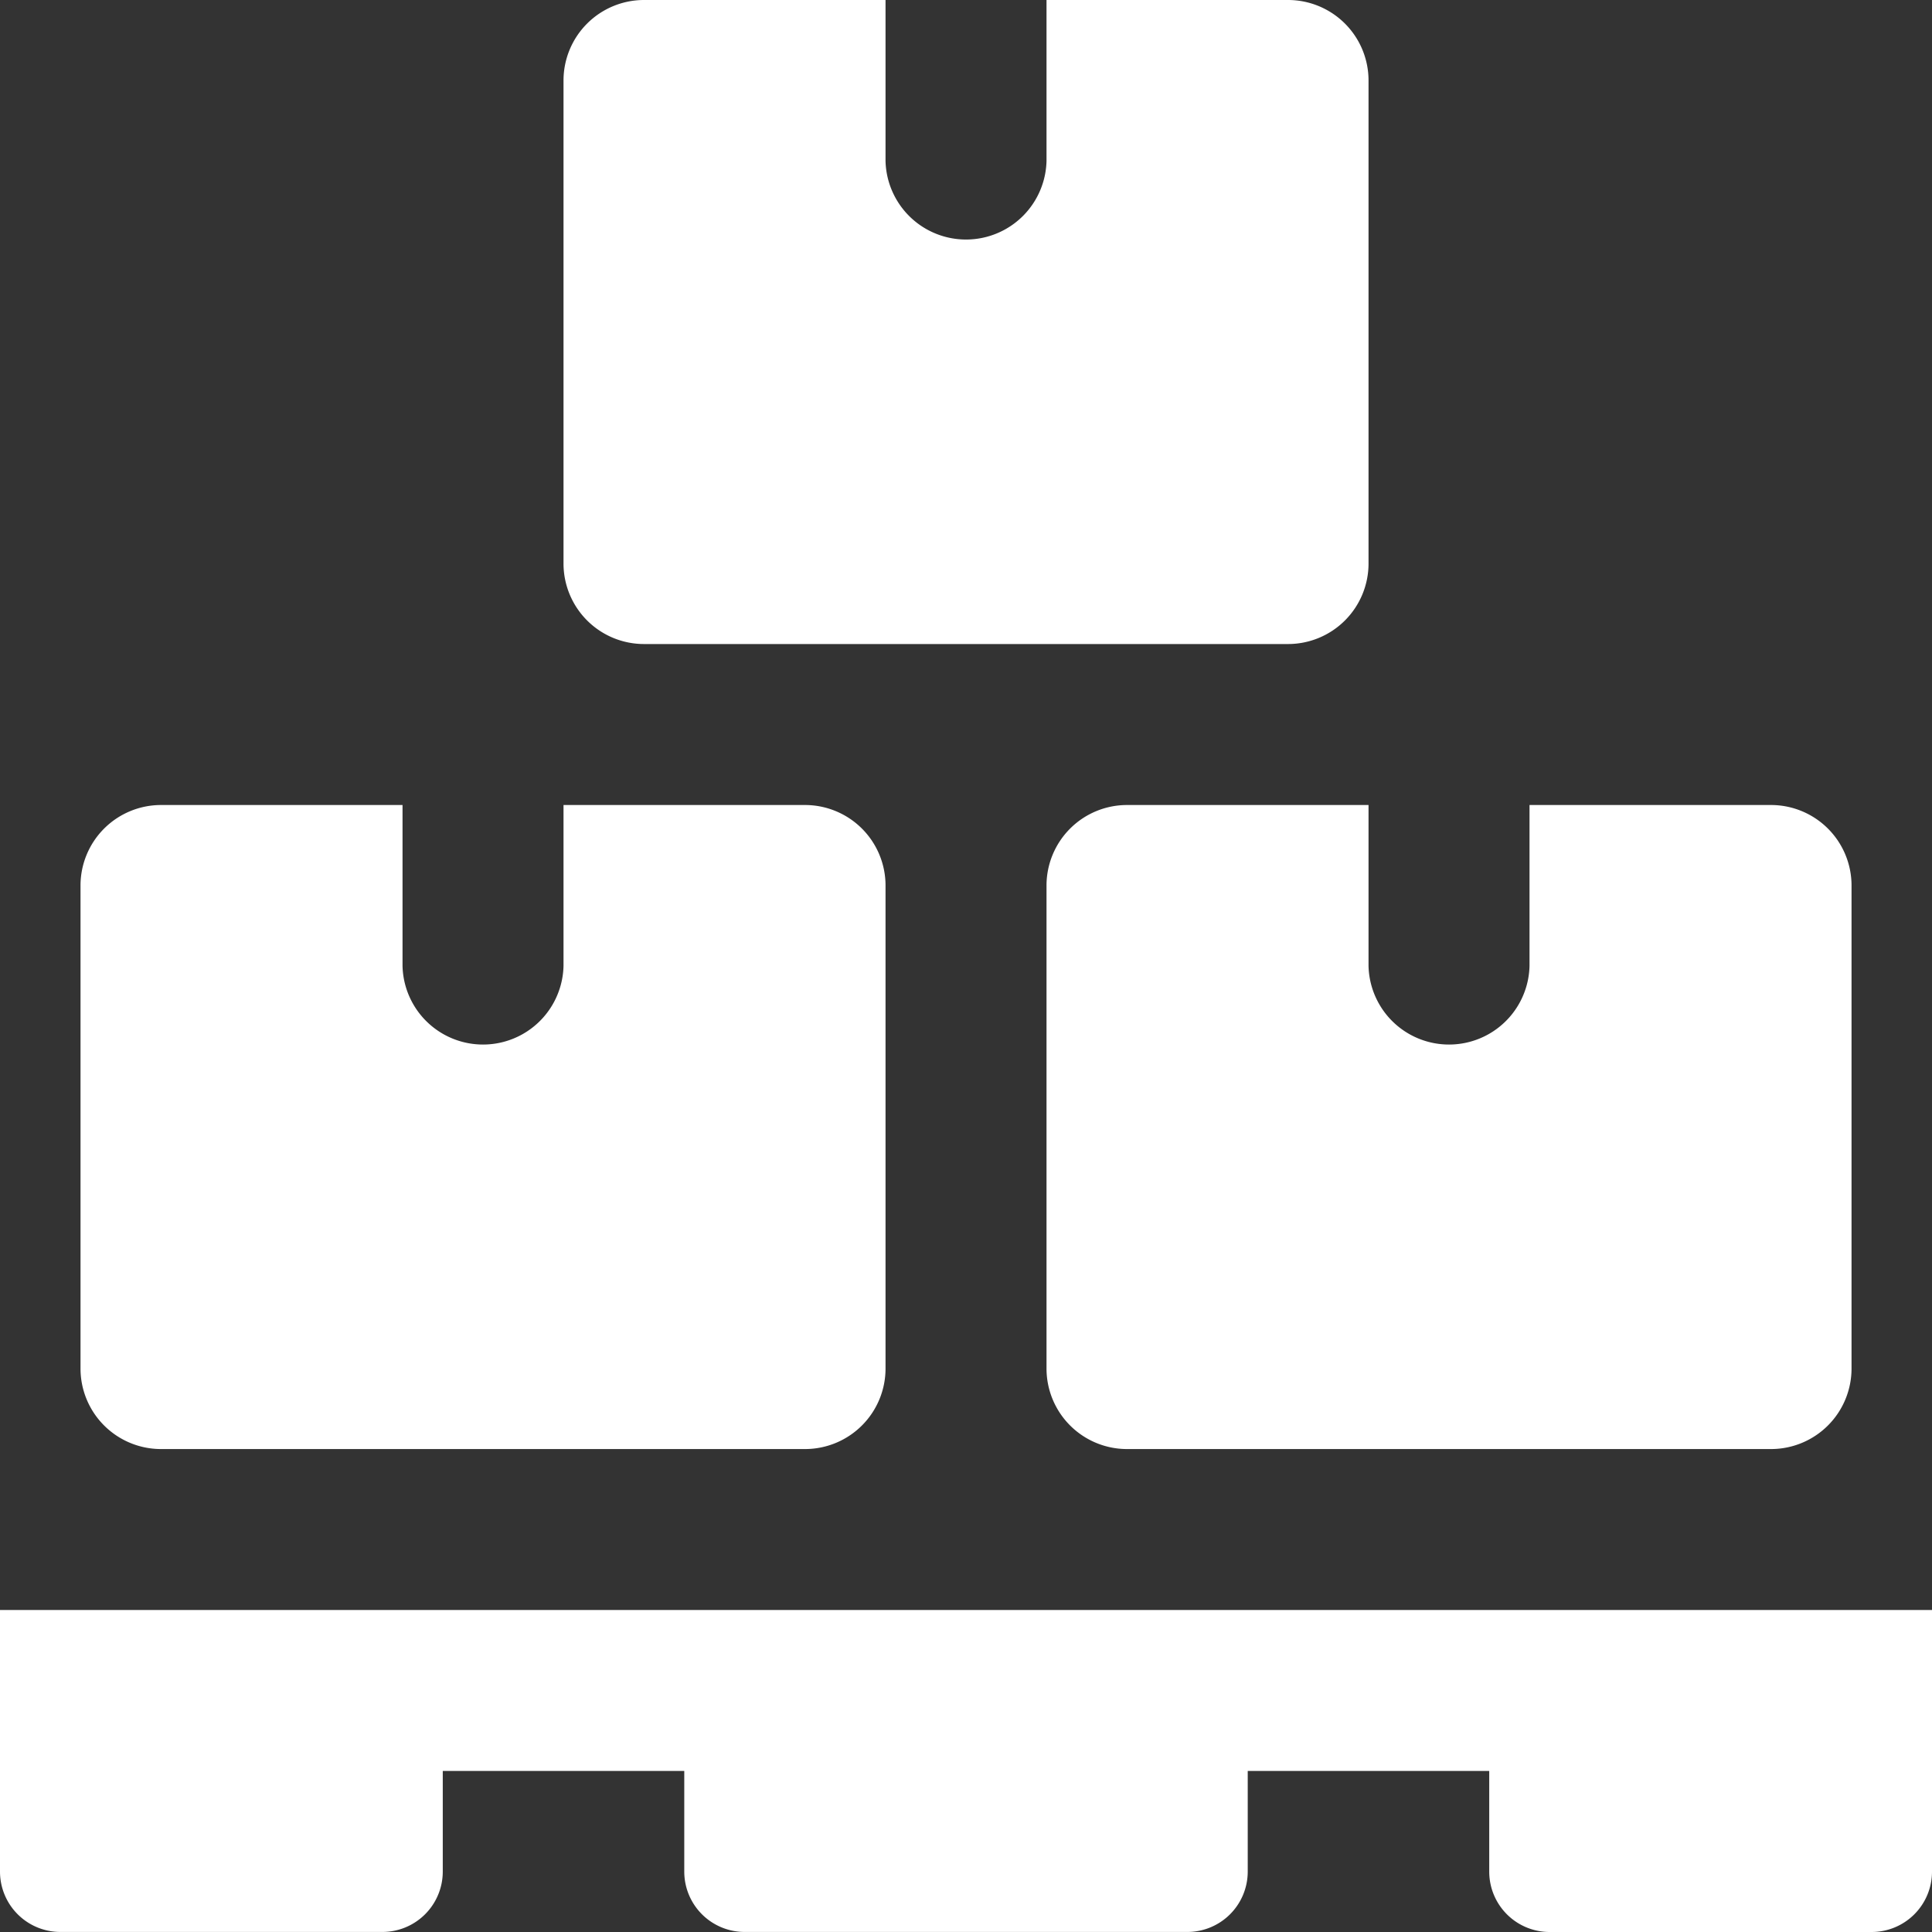 <svg id="pallet" xmlns="http://www.w3.org/2000/svg" width="40" height="40" viewBox="0 0 40 40">
  <rect x="0" y="0" width="40" height="40" fill="#333333" stroke="none"/>
  <path id="Path_334" data-name="Path 334" d="M38.75,26.667H32.083a1.25,1.25,0,0,1-1.25-1.25V23.333h-5v2.083a1.25,1.25,0,0,1-1.25,1.25H15.417a1.25,1.25,0,0,1-1.25-1.25V23.333h-5v2.083a1.25,1.25,0,0,1-1.25,1.25H1.25A1.25,1.25,0,0,1,0,25.417V20H40v5.417A1.25,1.25,0,0,1,38.75,26.667Z" transform="translate(0 13.333)" fill="#fff"/>
  <path id="Path_335" data-name="Path 335" d="M22,0H17V3.333a1.667,1.667,0,0,1-3.333,0V0h-5A1.667,1.667,0,0,0,7,1.667v10a1.667,1.667,0,0,0,1.667,1.667H22a1.667,1.667,0,0,0,1.667-1.667v-10A1.667,1.667,0,0,0,22,0Z" transform="translate(4.667)" fill="#fff"/>
  <path id="Path_336" data-name="Path 336" d="M16,10H11v3.333a1.667,1.667,0,0,1-3.333,0V10h-5A1.667,1.667,0,0,0,1,11.667v10a1.667,1.667,0,0,0,1.667,1.667H16a1.667,1.667,0,0,0,1.667-1.667v-10A1.667,1.667,0,0,0,16,10Z" transform="translate(0.667 6.667)" fill="#fff"/>
  <path id="Path_337" data-name="Path 337" d="M28,10H23v3.333a1.667,1.667,0,0,1-3.333,0V10h-5A1.667,1.667,0,0,0,13,11.667v10a1.667,1.667,0,0,0,1.667,1.667H28a1.667,1.667,0,0,0,1.667-1.667v-10A1.667,1.667,0,0,0,28,10Z" transform="translate(8.667 6.667)" fill="#fff"/>
</svg>
